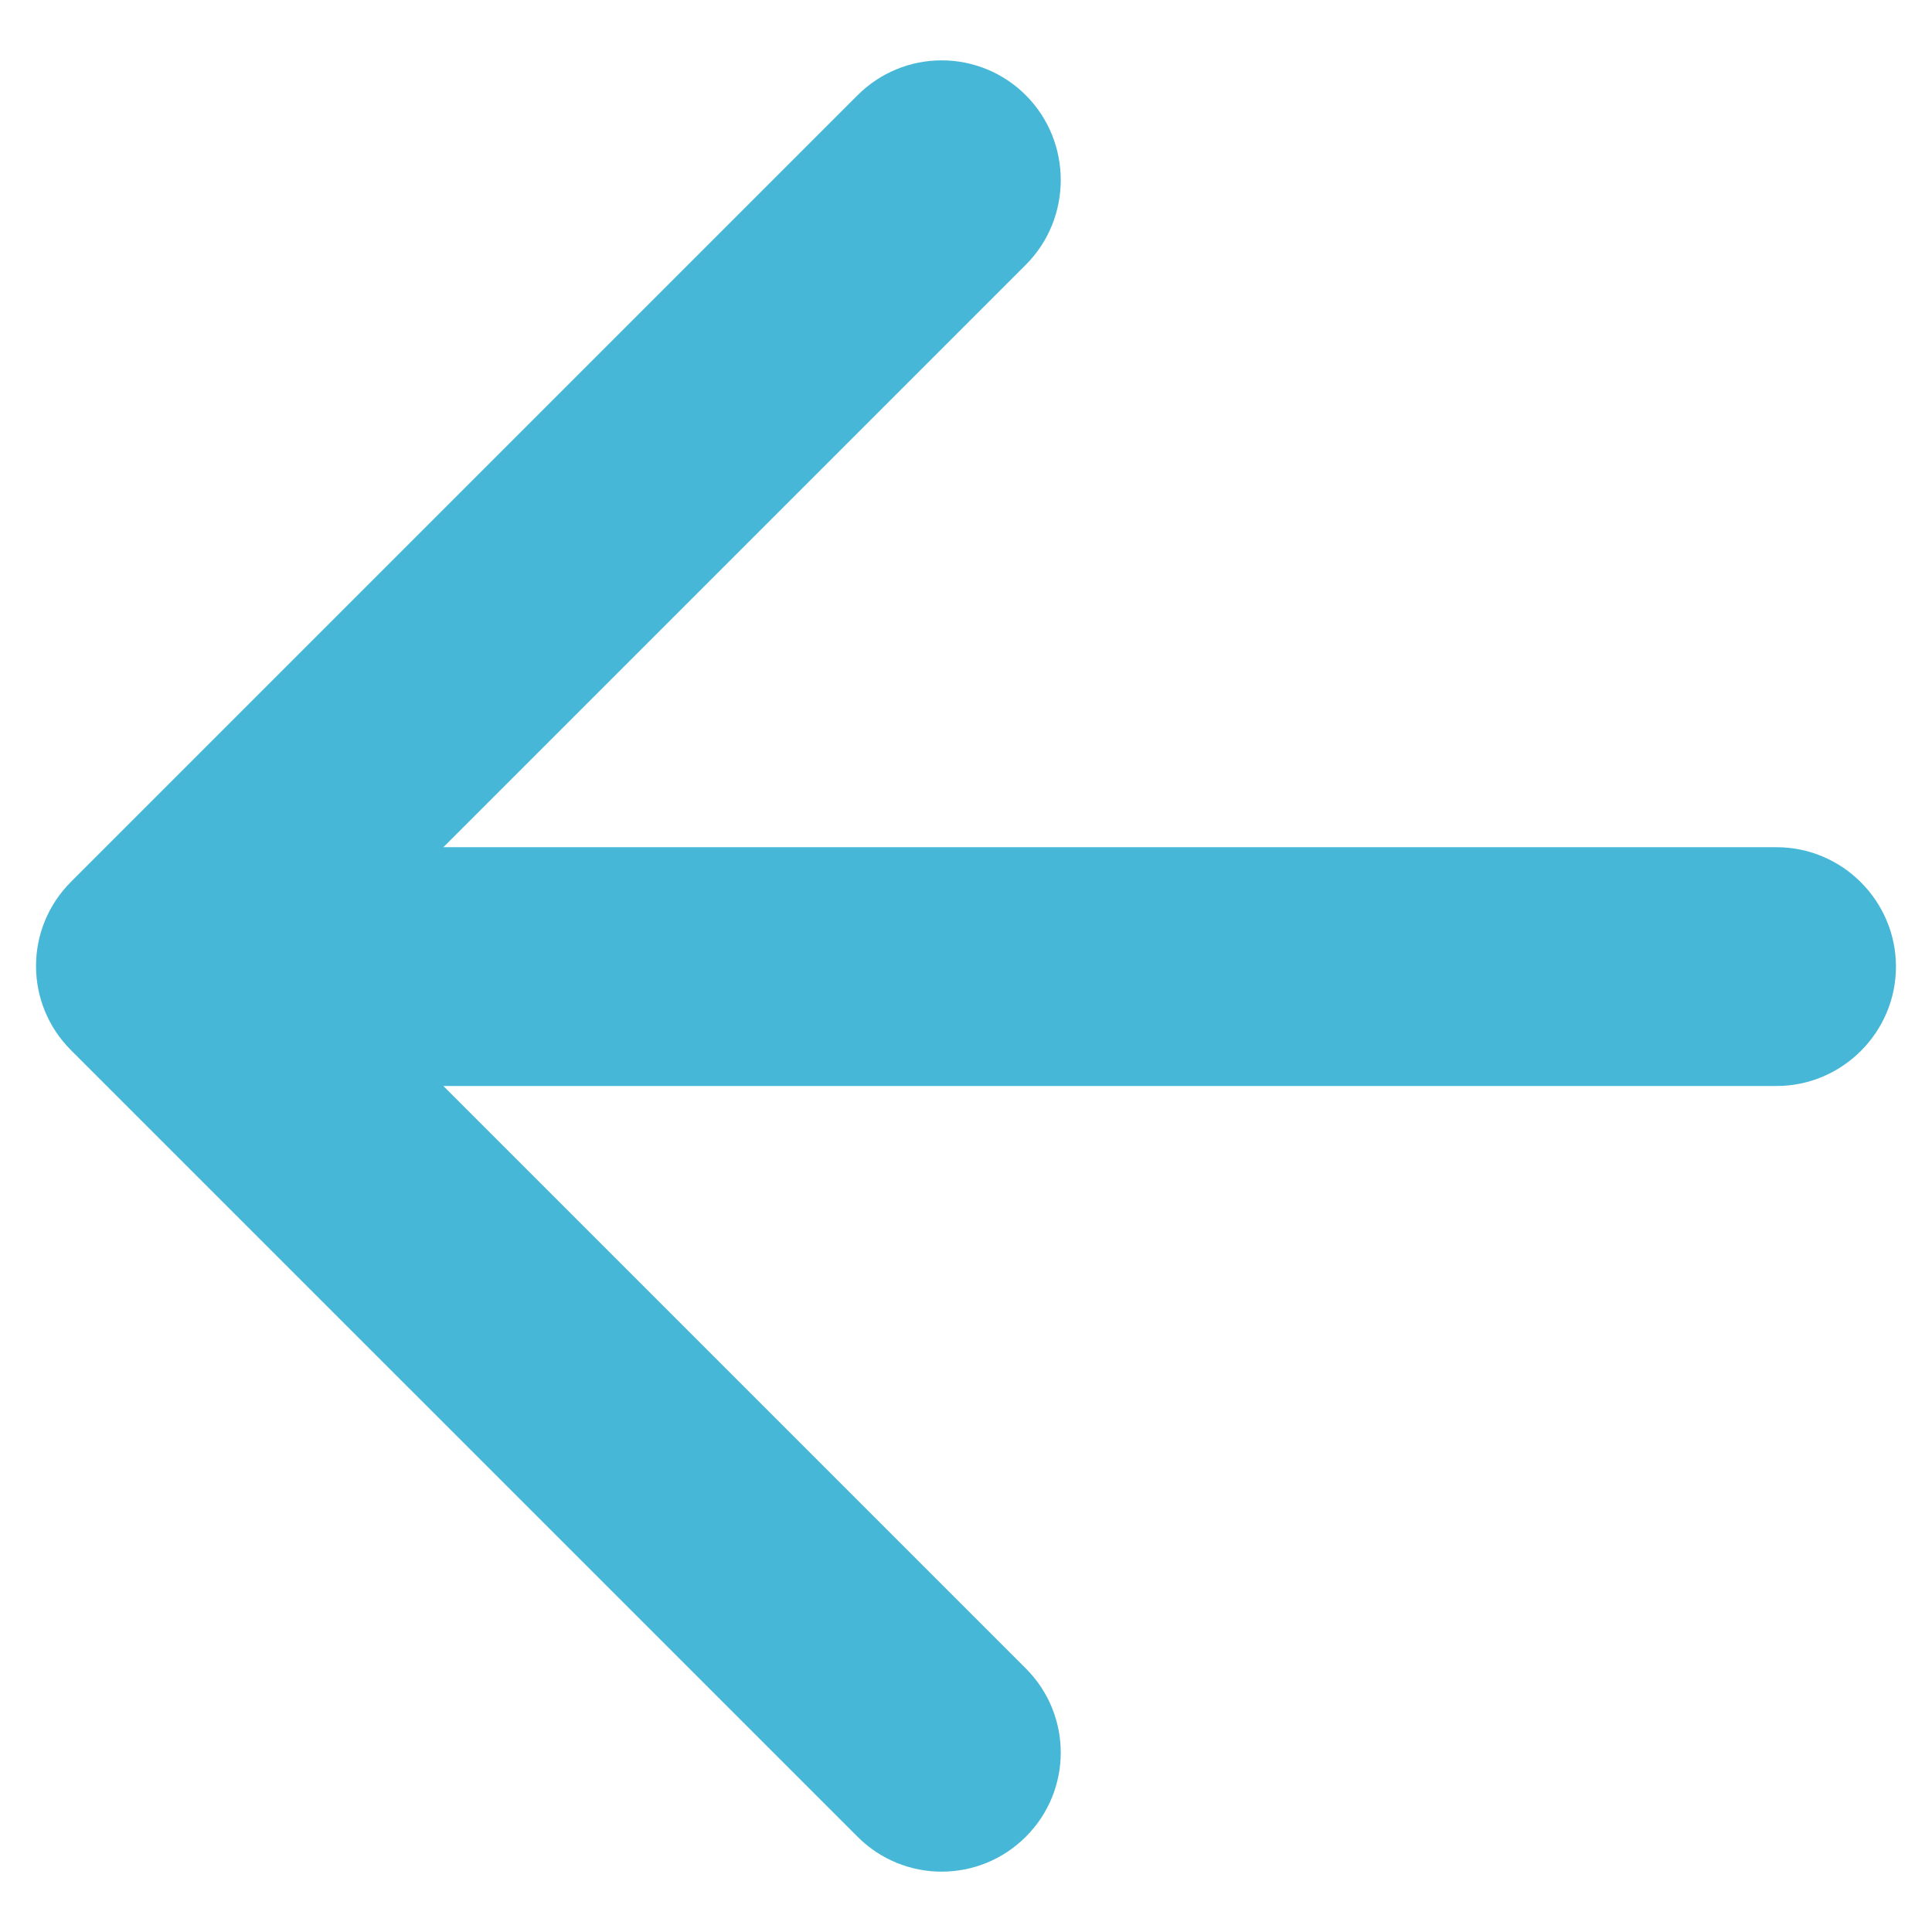 <svg width="29" height="29" viewBox="0 0 29 29" fill="none" xmlns="http://www.w3.org/2000/svg">
<path d="M26.668 12.717H6.655L15.398 3.974C16.097 3.275 16.097 2.129 15.398 1.43C15.063 1.094 14.609 0.906 14.135 0.906C13.661 0.906 13.207 1.094 12.872 1.43L1.065 13.237C0.366 13.936 0.366 15.064 1.065 15.763L12.872 27.57C13.57 28.269 14.699 28.269 15.398 27.57C16.097 26.872 16.097 25.743 15.398 25.044L6.655 16.301H26.668C27.653 16.301 28.459 15.494 28.459 14.509C28.459 13.524 27.653 12.717 26.668 12.717Z" fill="#47B7D8"/>
</svg>
